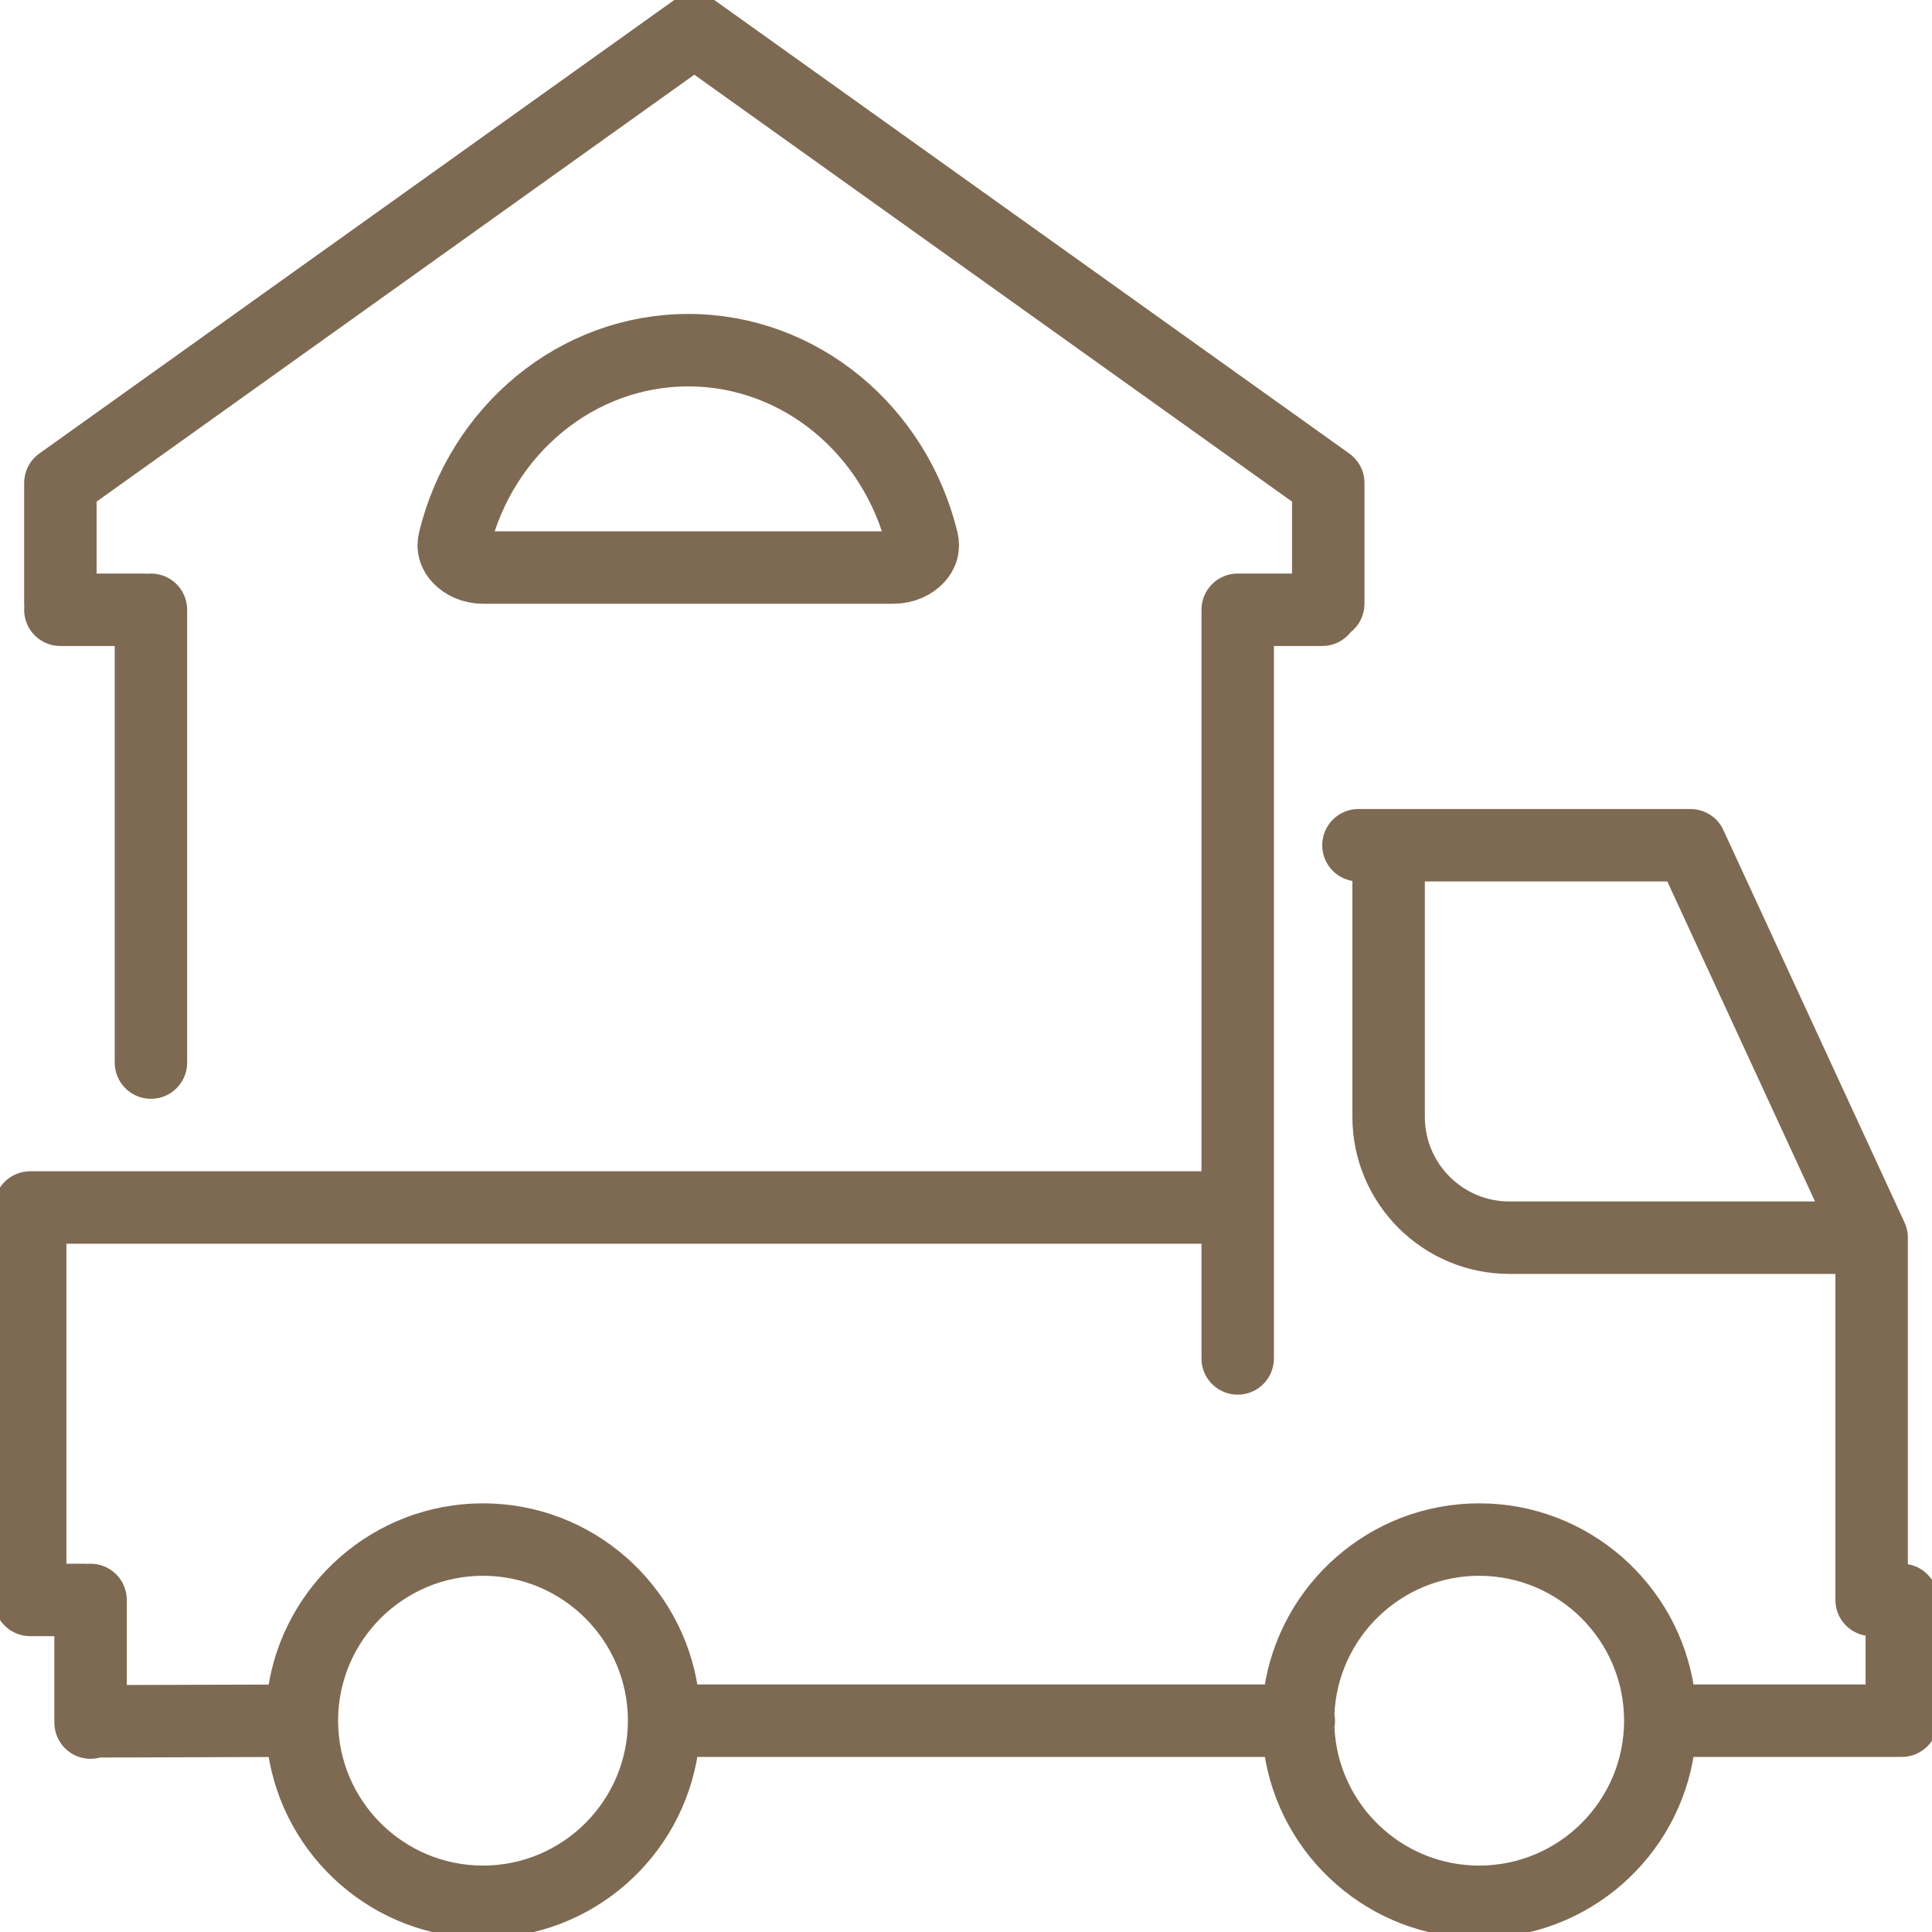 <svg viewBox="0 0 80 80" fill="none" xmlns="http://www.w3.org/2000/svg">
  <path fill-rule="evenodd" clip-rule="evenodd" d="M53.75 20.642V24H51.25C50.559 24 50 24.559 50 25.25C50 25.262 50 25.274 50.001 25.286L50 25.299L50 25.321V35V48.75H1.25C0.559 48.75 0 49.309 0 50V66.25C0 66.941 0.559 67.5 1.25 67.5H2.5V71.274V71.277V71.329C2.5 72.02 3.059 72.579 3.75 72.579C3.876 72.579 3.998 72.56 4.113 72.525L11.34 72.504C11.95 76.736 15.602 80 20 80C24.399 80 28.052 76.734 28.661 72.5H52.589C53.198 76.734 56.85 80 61.25 80C65.65 80 69.302 76.734 69.911 72.5H78.75C79.441 72.5 80 71.941 80 71.25V66.25C80 65.559 79.441 65 78.75 65V51.281C78.753 51.178 78.743 51.074 78.719 50.971C78.697 50.875 78.664 50.783 78.622 50.697L71.148 34.505C71.12 34.438 71.085 34.374 71.046 34.315C70.921 34.123 70.749 33.975 70.553 33.878C70.447 33.826 70.333 33.788 70.213 33.768C70.136 33.755 70.058 33.749 69.979 33.75H57.5H56.25C55.559 33.75 55 34.309 55 35C55 35.691 55.559 36.25 56.25 36.25V46.25C56.25 49.696 59.054 52.5 62.5 52.5H76.25V66.25C76.25 66.941 76.809 67.5 77.5 67.5V70H69.911C69.302 65.766 65.65 62.5 61.25 62.5C56.85 62.5 53.198 65.766 52.589 70H28.661C28.052 65.766 24.399 62.5 20 62.5C15.599 62.5 11.946 65.768 11.339 70.004L5 70.022V66.25C5 65.559 4.441 65 3.75 65C3.708 65 3.666 65.002 3.625 65.006C3.584 65.002 3.542 65 3.5 65H2.5V51.25H50V56.25C50 56.941 50.559 57.5 51.25 57.5C51.941 57.5 52.5 56.941 52.5 56.25V50V35V26.5H54.75C55.16 26.5 55.523 26.304 55.75 26C56.054 25.773 56.25 25.41 56.25 25V20C56.25 19.561 56.025 19.175 55.683 18.952L29.475 0.233C29.04 -0.077 28.458 -0.077 28.023 0.233L1.773 18.983C1.417 19.237 1.234 19.644 1.25 20.05V25C1.25 25.042 1.252 25.084 1.256 25.125C1.252 25.166 1.25 25.208 1.25 25.25C1.25 25.941 1.809 26.5 2.5 26.5L5 26.5V44C5 44.691 5.559 45.25 6.25 45.25C6.941 45.25 7.5 44.691 7.5 44V25.25C7.5 24.559 6.941 24 6.25 24C6.196 24 6.142 24.003 6.089 24.01C6.037 24.003 5.983 24 5.929 24L3.75 24V20.642L28.75 2.786L53.75 20.642ZM58.75 46.25C58.75 48.318 60.432 50 62.5 50H75.546L69.2 36.25H58.75V46.25ZM61.25 65C64.696 65 67.5 67.804 67.5 71.25C67.5 74.696 64.696 77.5 61.25 77.5C57.889 77.5 55.14 74.834 55.005 71.506C55.022 71.423 55.031 71.338 55.031 71.25C55.031 71.162 55.022 71.077 55.005 70.994C55.14 67.666 57.889 65 61.25 65ZM26.25 71.25C26.25 67.804 23.446 65 20 65C16.555 65 13.753 67.801 13.75 71.245L13.75 71.246L13.75 71.257C13.754 74.7 16.556 77.5 20 77.5C23.446 77.5 26.25 74.696 26.25 71.25Z" fill="#7E6A52" stroke="#7E6A52" stroke-width="0.5"/>
  <path d="M18.813 22.384C19.93 17.81 23.879 14.5 28.5 14.5C33.121 14.5 37.07 17.81 38.187 22.384C38.253 22.653 38.185 22.889 37.992 23.097C37.781 23.324 37.424 23.5 37 23.5H20C19.576 23.5 19.219 23.324 19.008 23.097C18.815 22.889 18.747 22.653 18.813 22.384Z" stroke="#7E6A52" stroke-width="3"/>
  <clipPath>
    <rect width="80" height="80" fill="white"/>
  </clipPath>
</svg>
